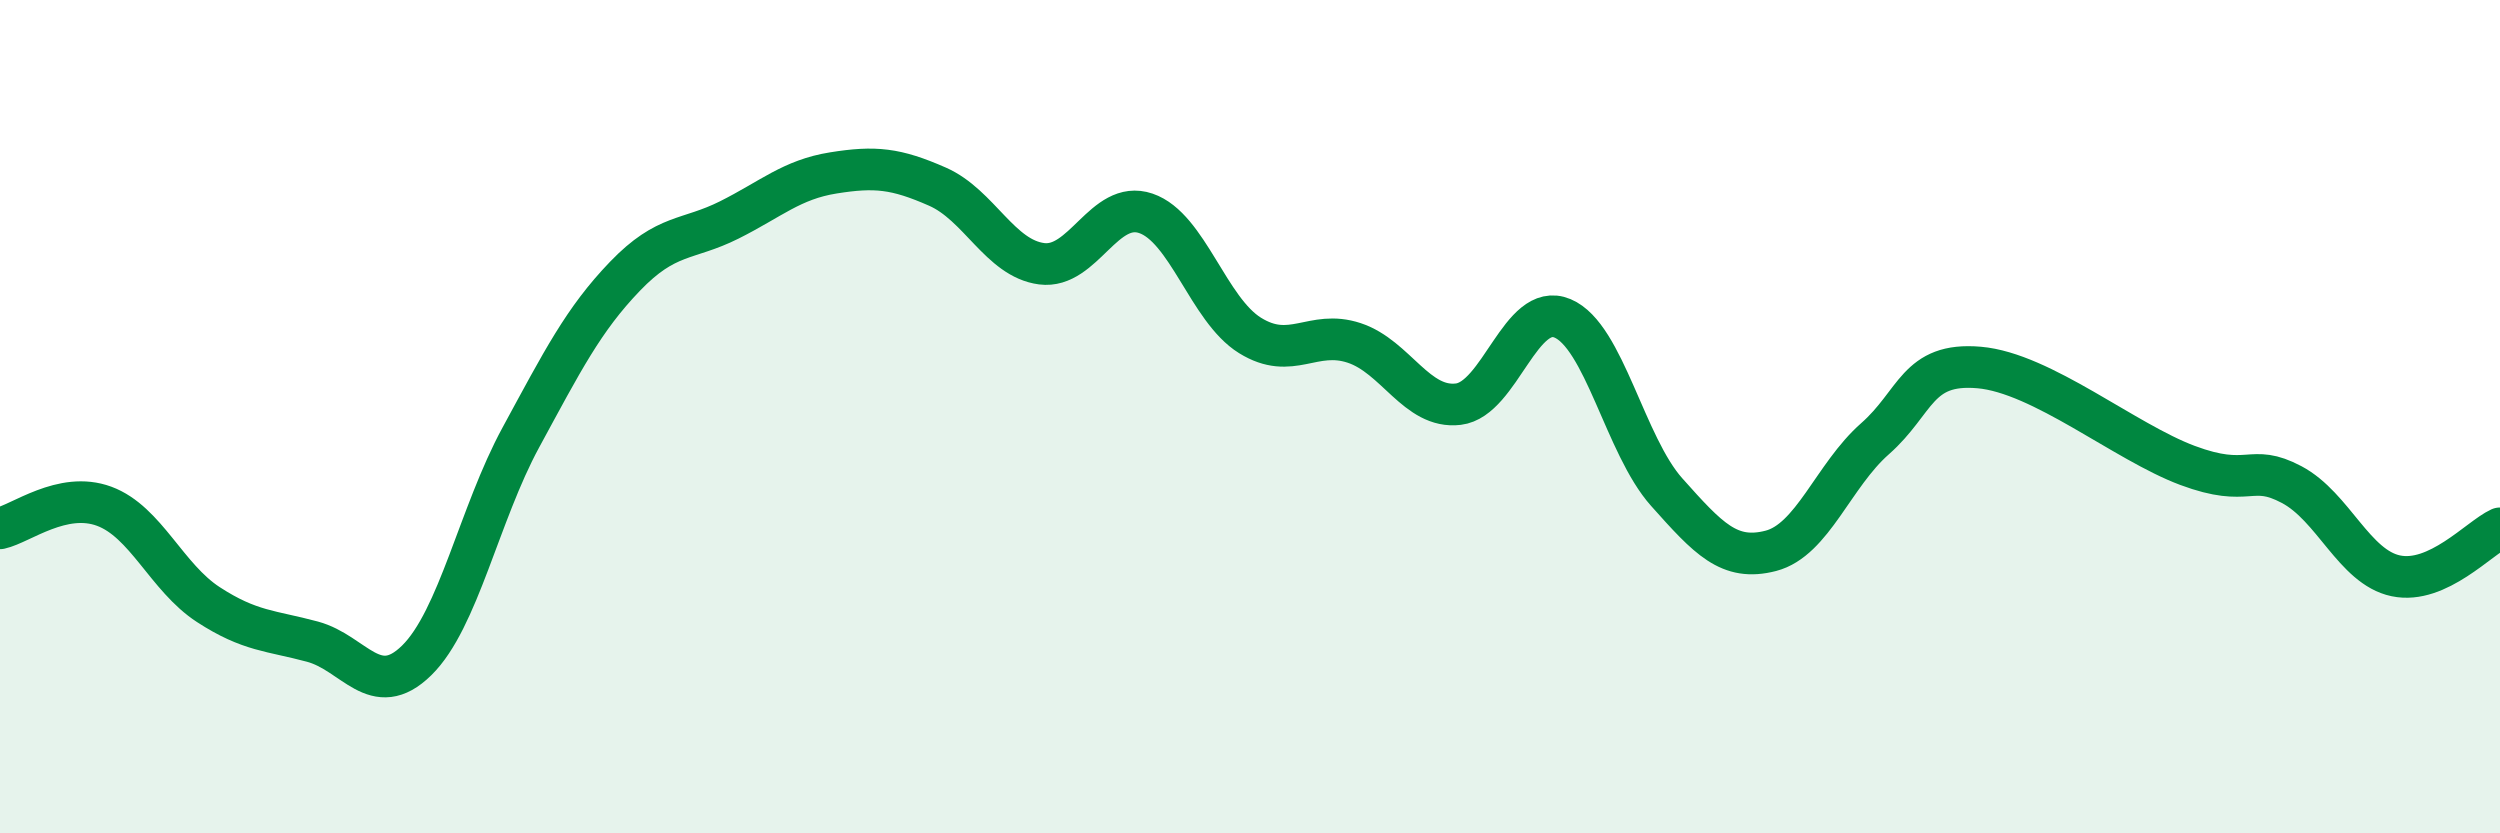 
    <svg width="60" height="20" viewBox="0 0 60 20" xmlns="http://www.w3.org/2000/svg">
      <path
        d="M 0,12.68 C 0.5,12.57 1.5,11.78 2.5,12.15 C 3.5,12.52 4,13.86 5,14.51 C 6,15.16 6.5,15.13 7.5,15.4 C 8.5,15.67 9,16.83 10,15.85 C 11,14.87 11.5,12.34 12.5,10.5 C 13.5,8.66 14,7.67 15,6.63 C 16,5.59 16.5,5.78 17.5,5.28 C 18.5,4.78 19,4.31 20,4.15 C 21,3.99 21.5,4.04 22.5,4.48 C 23.5,4.92 24,6.2 25,6.33 C 26,6.46 26.5,4.78 27.5,5.12 C 28.5,5.46 29,7.43 30,8.05 C 31,8.67 31.5,7.9 32.5,8.23 C 33.5,8.56 34,9.82 35,9.7 C 36,9.58 36.5,7.22 37.5,7.64 C 38.5,8.06 39,10.69 40,11.81 C 41,12.93 41.5,13.48 42.5,13.22 C 43.5,12.96 44,11.41 45,10.53 C 46,9.65 46,8.69 47.5,8.82 C 49,8.95 51,10.61 52.5,11.17 C 54,11.73 54,11.1 55,11.63 C 56,12.16 56.5,13.61 57.5,13.82 C 58.5,14.03 59.5,12.91 60,12.68L60 20L0 20Z"
        fill="#008740"
        opacity="0.1"
        stroke-linecap="round"
        stroke-linejoin="round"
      />
      <path
        d="M 0,12.68 C 0.5,12.57 1.5,11.78 2.5,12.15 C 3.5,12.52 4,13.86 5,14.51 C 6,15.16 6.5,15.13 7.5,15.4 C 8.5,15.67 9,16.83 10,15.85 C 11,14.87 11.5,12.34 12.5,10.5 C 13.5,8.66 14,7.67 15,6.63 C 16,5.59 16.5,5.78 17.5,5.28 C 18.5,4.78 19,4.31 20,4.15 C 21,3.99 21.5,4.04 22.5,4.48 C 23.5,4.92 24,6.2 25,6.33 C 26,6.46 26.5,4.78 27.5,5.12 C 28.5,5.46 29,7.43 30,8.05 C 31,8.67 31.5,7.9 32.5,8.23 C 33.5,8.56 34,9.82 35,9.7 C 36,9.58 36.5,7.22 37.5,7.64 C 38.5,8.06 39,10.69 40,11.81 C 41,12.93 41.5,13.48 42.5,13.22 C 43.5,12.96 44,11.41 45,10.53 C 46,9.65 46,8.69 47.5,8.82 C 49,8.95 51,10.61 52.5,11.17 C 54,11.73 54,11.1 55,11.63 C 56,12.16 56.5,13.61 57.5,13.82 C 58.5,14.03 59.5,12.91 60,12.68"
        stroke="#008740"
        stroke-width="1"
        fill="none"
        stroke-linecap="round"
        stroke-linejoin="round"
      />
    </svg>
  